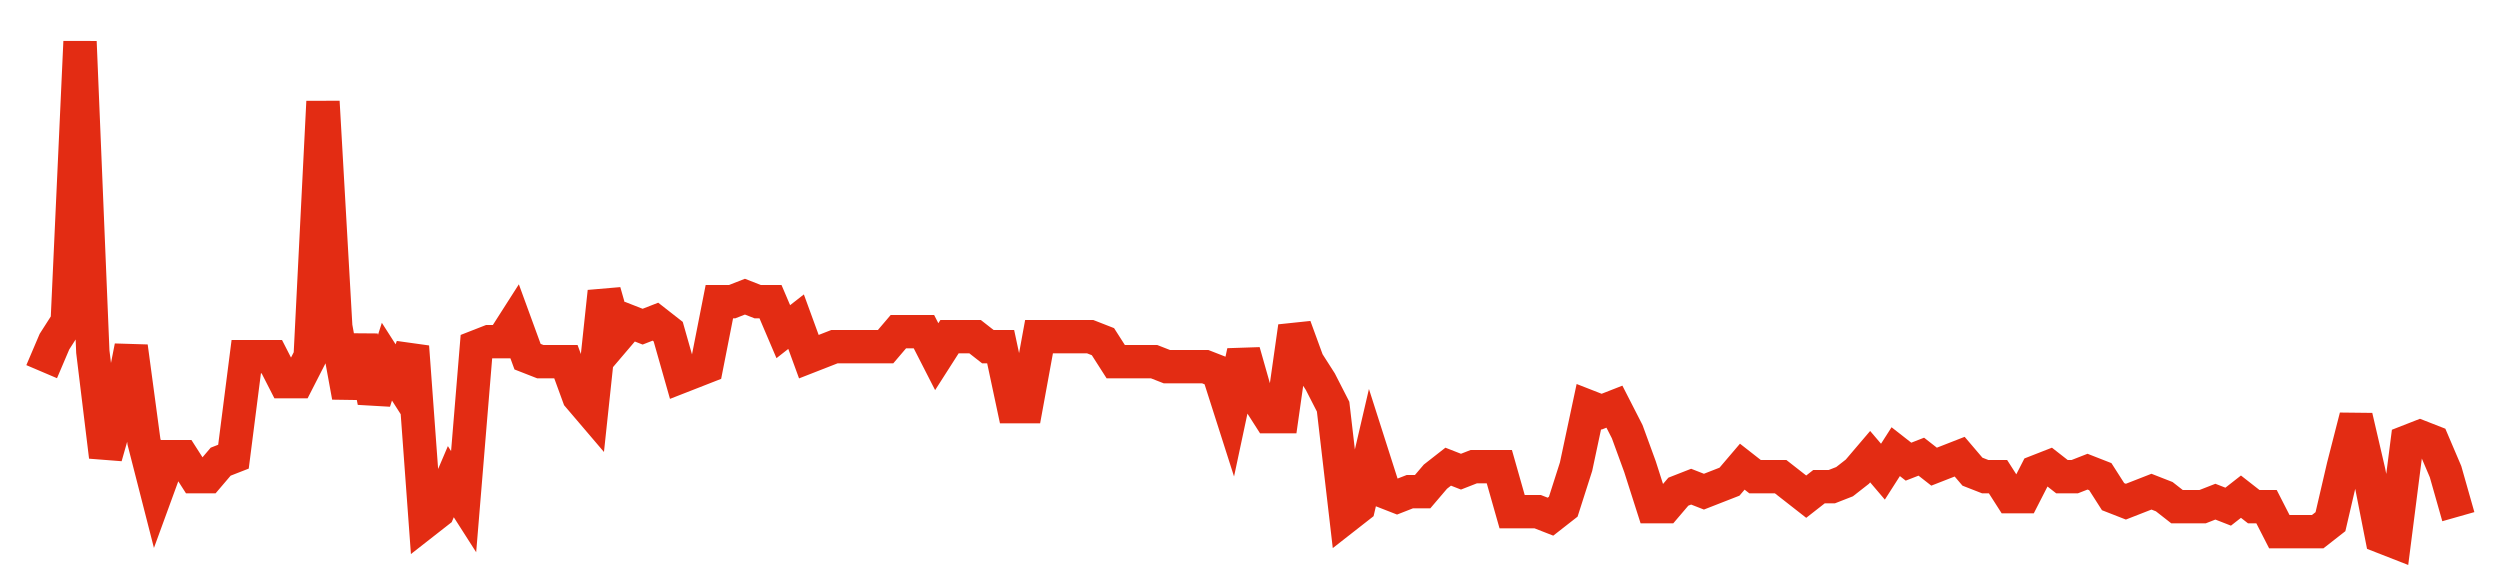 <svg width="300" height="70" viewBox="0 0 300 70" xmlns="http://www.w3.org/2000/svg">
    <path d="M 5,44.6 L 6.534,41 L 8.069,38.6 L 9.603,5 L 11.138,42.2 L 12.672,54.8 L 14.206,49.4 L 15.741,41.6 L 17.275,53 L 18.81,59 L 20.344,54.8 L 21.878,54.8 L 23.413,57.2 L 24.947,57.2 L 26.481,55.4 L 28.016,54.8 L 29.55,42.8 L 31.085,42.8 L 32.619,42.8 L 34.153,45.8 L 35.688,45.8 L 37.222,42.8 L 38.757,12.2 L 40.291,39.2 L 41.825,47.6 L 43.36,40.4 L 44.894,48.2 L 46.429,43.4 L 47.963,45.8 L 49.497,41.6 L 51.032,62.6 L 52.566,61.4 L 54.101,57.8 L 55.635,60.2 L 57.169,41.6 L 58.704,41 L 60.238,41 L 61.772,38.6 L 63.307,42.8 L 64.841,43.4 L 66.376,43.4 L 67.91,43.4 L 69.444,47.6 L 70.979,49.4 L 72.513,35 L 74.048,40.4 L 75.582,38.6 L 77.116,39.2 L 78.651,38.6 L 80.185,39.8 L 81.72,45.2 L 83.254,44.6 L 84.788,44 L 86.323,36.2 L 87.857,36.2 L 89.392,35.6 L 90.926,36.2 L 92.46,36.2 L 93.995,39.8 L 95.529,38.6 L 97.063,42.8 L 98.598,42.2 L 100.132,41.6 L 101.667,41.6 L 103.201,41.6 L 104.735,41.6 L 106.27,41.6 L 107.804,39.8 L 109.339,39.8 L 110.873,39.8 L 112.407,42.8 L 113.942,40.4 L 115.476,40.4 L 117.011,40.4 L 118.545,41.6 L 120.079,41.6 L 121.614,48.8 L 123.148,48.8 L 124.683,40.4 L 126.217,40.4 L 127.751,40.4 L 129.286,40.4 L 130.82,40.4 L 132.354,41 L 133.889,43.4 L 135.423,43.4 L 136.958,43.4 L 138.492,43.4 L 140.026,44 L 141.561,44 L 143.095,44 L 144.63,44 L 146.164,44.6 L 147.698,49.4 L 149.233,42.2 L 150.767,47.6 L 152.302,50 L 153.836,50 L 155.37,39.2 L 156.905,43.4 L 158.439,45.8 L 159.974,48.8 L 161.508,62 L 163.042,60.8 L 164.577,54.2 L 166.111,59 L 167.646,59.6 L 169.18,59 L 170.714,59 L 172.249,57.2 L 173.783,56 L 175.317,56.6 L 176.852,56 L 178.386,56 L 179.921,56 L 181.455,61.4 L 182.989,61.4 L 184.524,61.4 L 186.058,62 L 187.593,60.8 L 189.127,56 L 190.661,48.8 L 192.196,49.4 L 193.73,48.8 L 195.265,51.8 L 196.799,56 L 198.333,60.8 L 199.868,60.8 L 201.402,59 L 202.937,58.4 L 204.471,59 L 206.005,58.4 L 207.54,57.8 L 209.074,56 L 210.608,57.2 L 212.143,57.2 L 213.677,57.2 L 215.212,58.4 L 216.746,59.6 L 218.28,58.4 L 219.815,58.4 L 221.349,57.8 L 222.884,56.6 L 224.418,54.8 L 225.952,56.6 L 227.487,54.2 L 229.021,55.4 L 230.556,54.8 L 232.09,56 L 233.624,55.4 L 235.159,54.8 L 236.693,56.6 L 238.228,57.2 L 239.762,57.2 L 241.296,59.6 L 242.831,59.6 L 244.365,56.6 L 245.899,56 L 247.434,57.2 L 248.968,57.2 L 250.503,56.6 L 252.037,57.2 L 253.571,59.6 L 255.106,60.2 L 256.64,59.6 L 258.175,59 L 259.709,59.6 L 261.243,60.8 L 262.778,60.8 L 264.312,60.8 L 265.847,60.2 L 267.381,60.8 L 268.915,59.6 L 270.45,60.8 L 271.984,60.8 L 273.519,63.8 L 275.053,63.8 L 276.587,63.8 L 278.122,63.8 L 279.656,62.6 L 281.19,56 L 282.725,50 L 284.259,56.6 L 285.794,64.4 L 287.328,65 L 288.862,53 L 290.397,52.4 L 291.931,53 L 293.466,56.6 L 295,62" fill="none" stroke="#E32C13" stroke-width="4"/>
</svg>